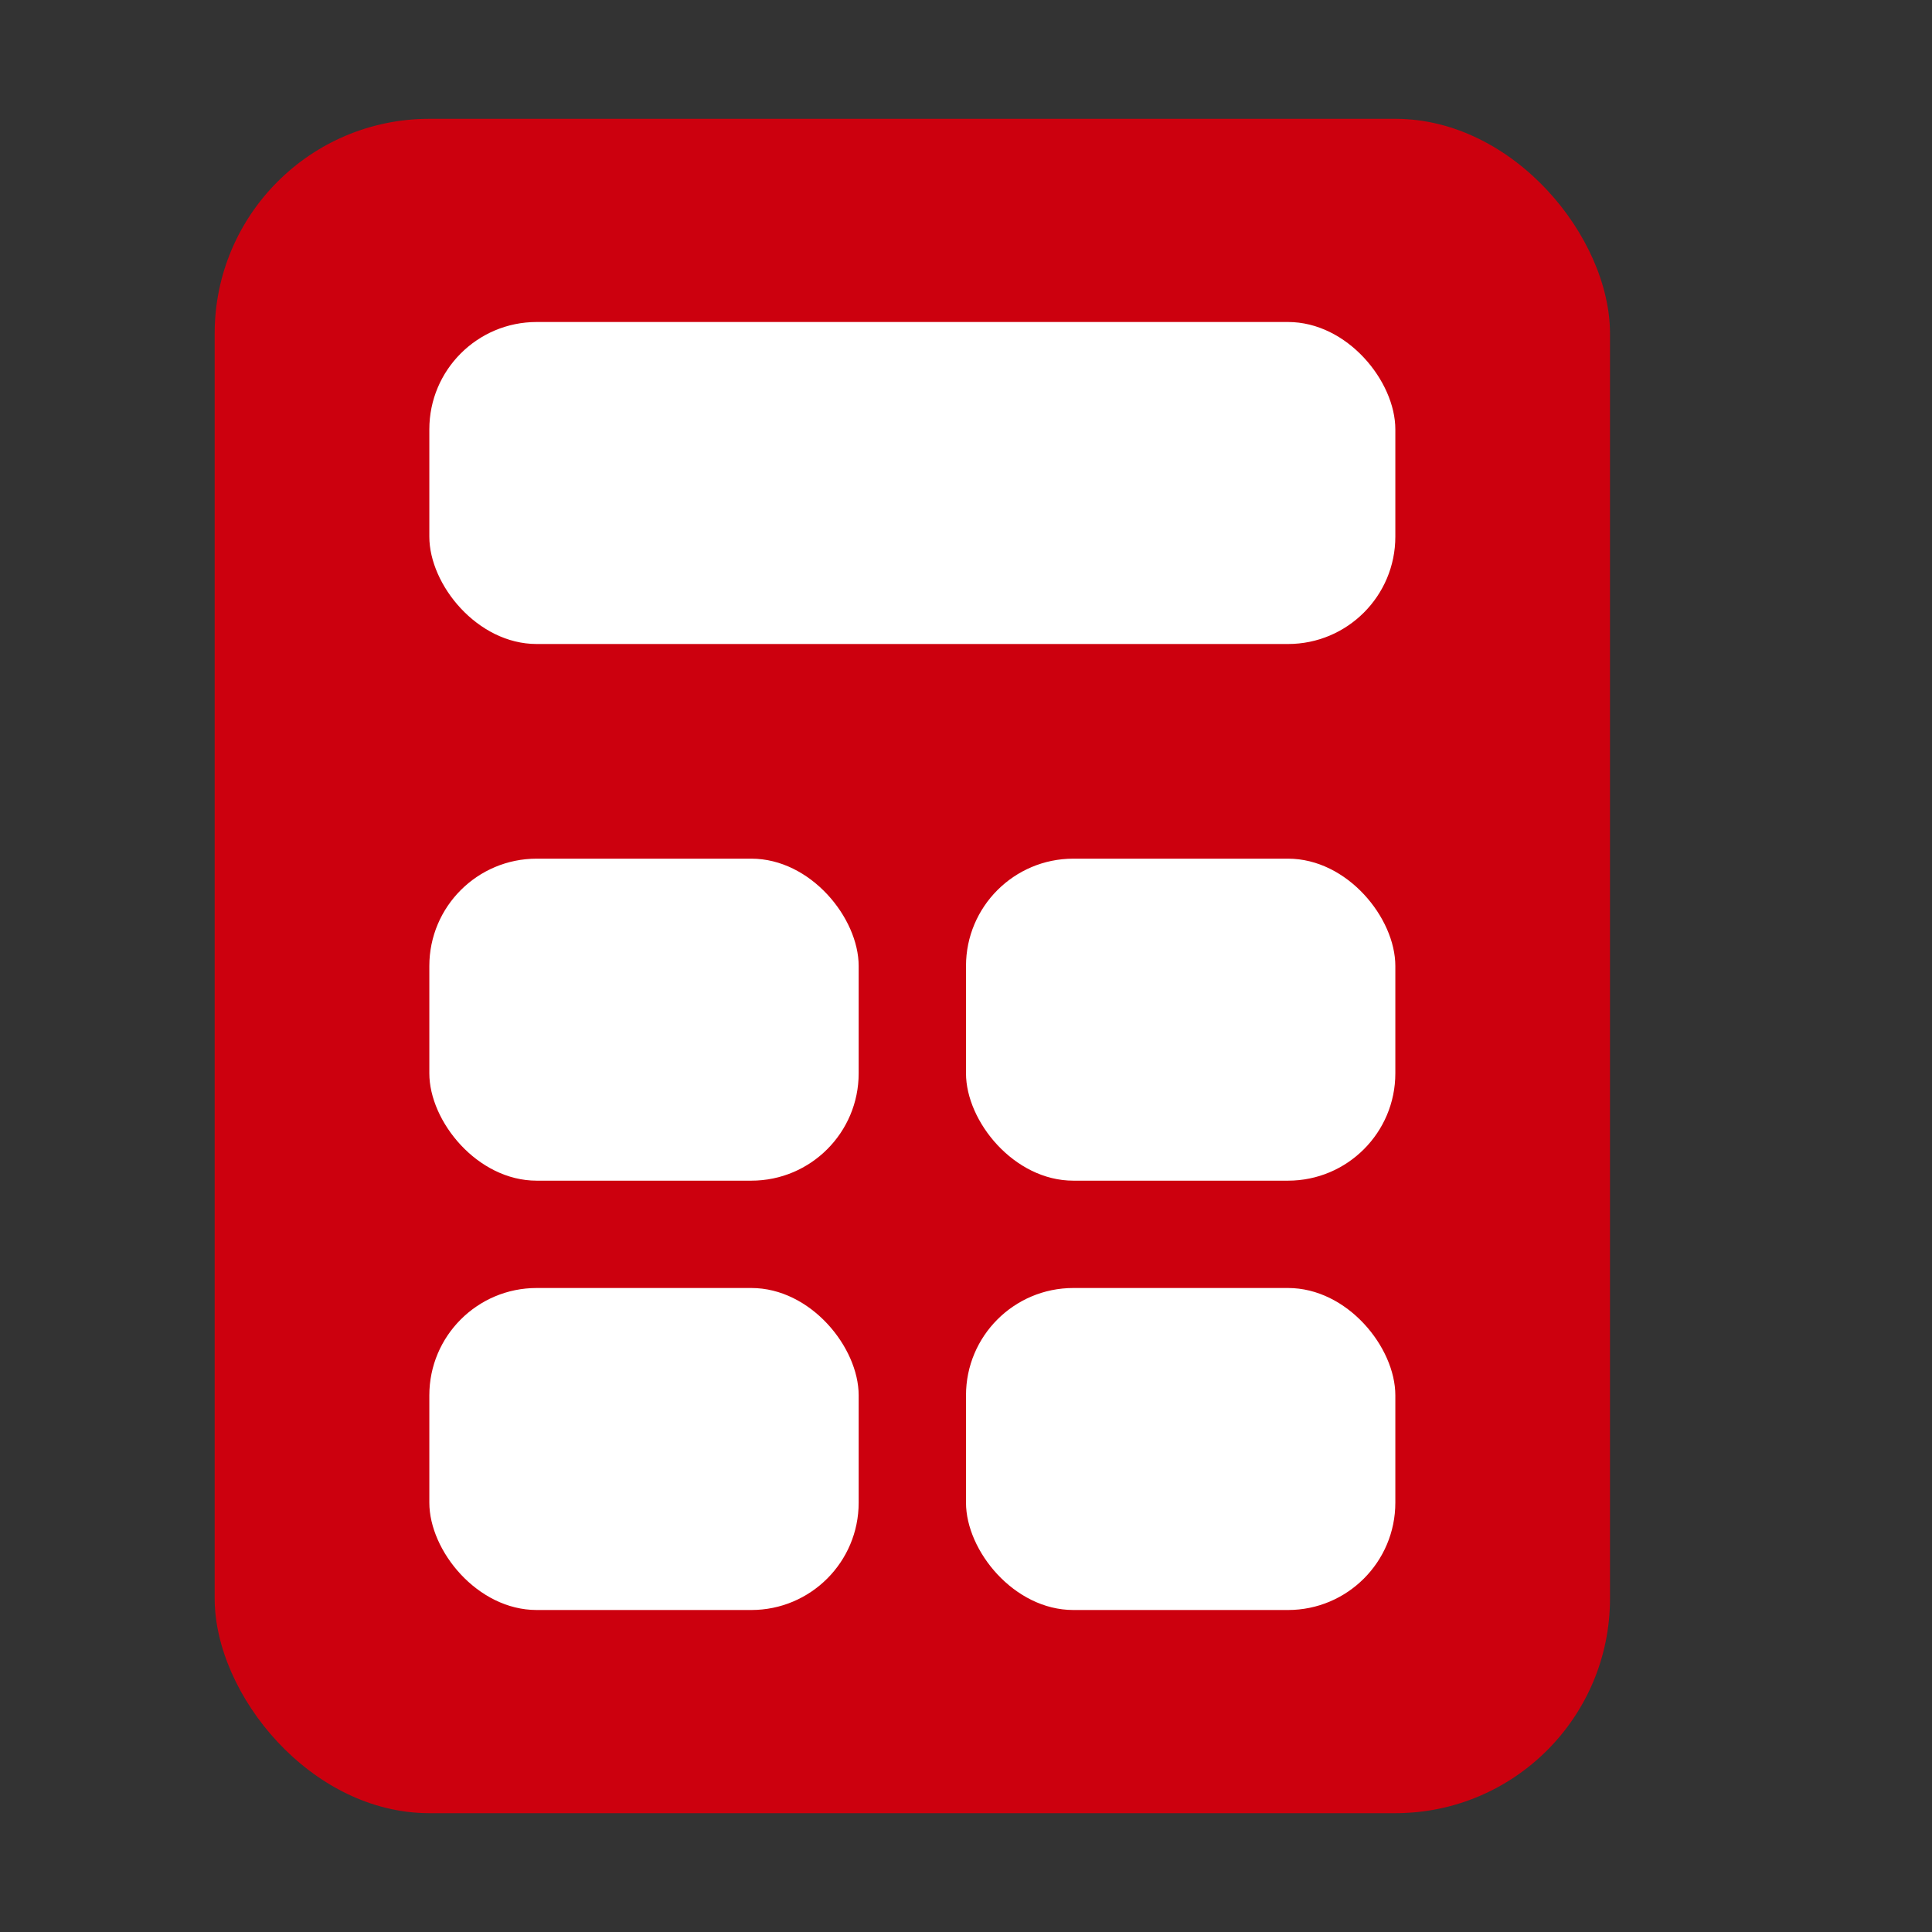 <svg width="18" height="18" viewBox="0 0 18 18" fill="none" xmlns="http://www.w3.org/2000/svg">
<rect x="0" y="0" width="18" height="18" fill="#333333" stroke="none"/>
<rect x="2" y="1.107" width="13" height="15.786" rx="2" fill="#CC000E"/>
<rect x="4" y="3" width="9" height="3" rx="1" fill="white"/>
<rect x="4" y="8" width="4" height="3" rx="1" fill="white"/>
<rect x="4" y="12" width="4" height="3" rx="1" fill="white"/>
<rect x="9" y="8" width="4" height="3" rx="1" fill="white"/>
<rect x="9" y="12" width="4" height="3" rx="1" fill="white"/>
</svg>